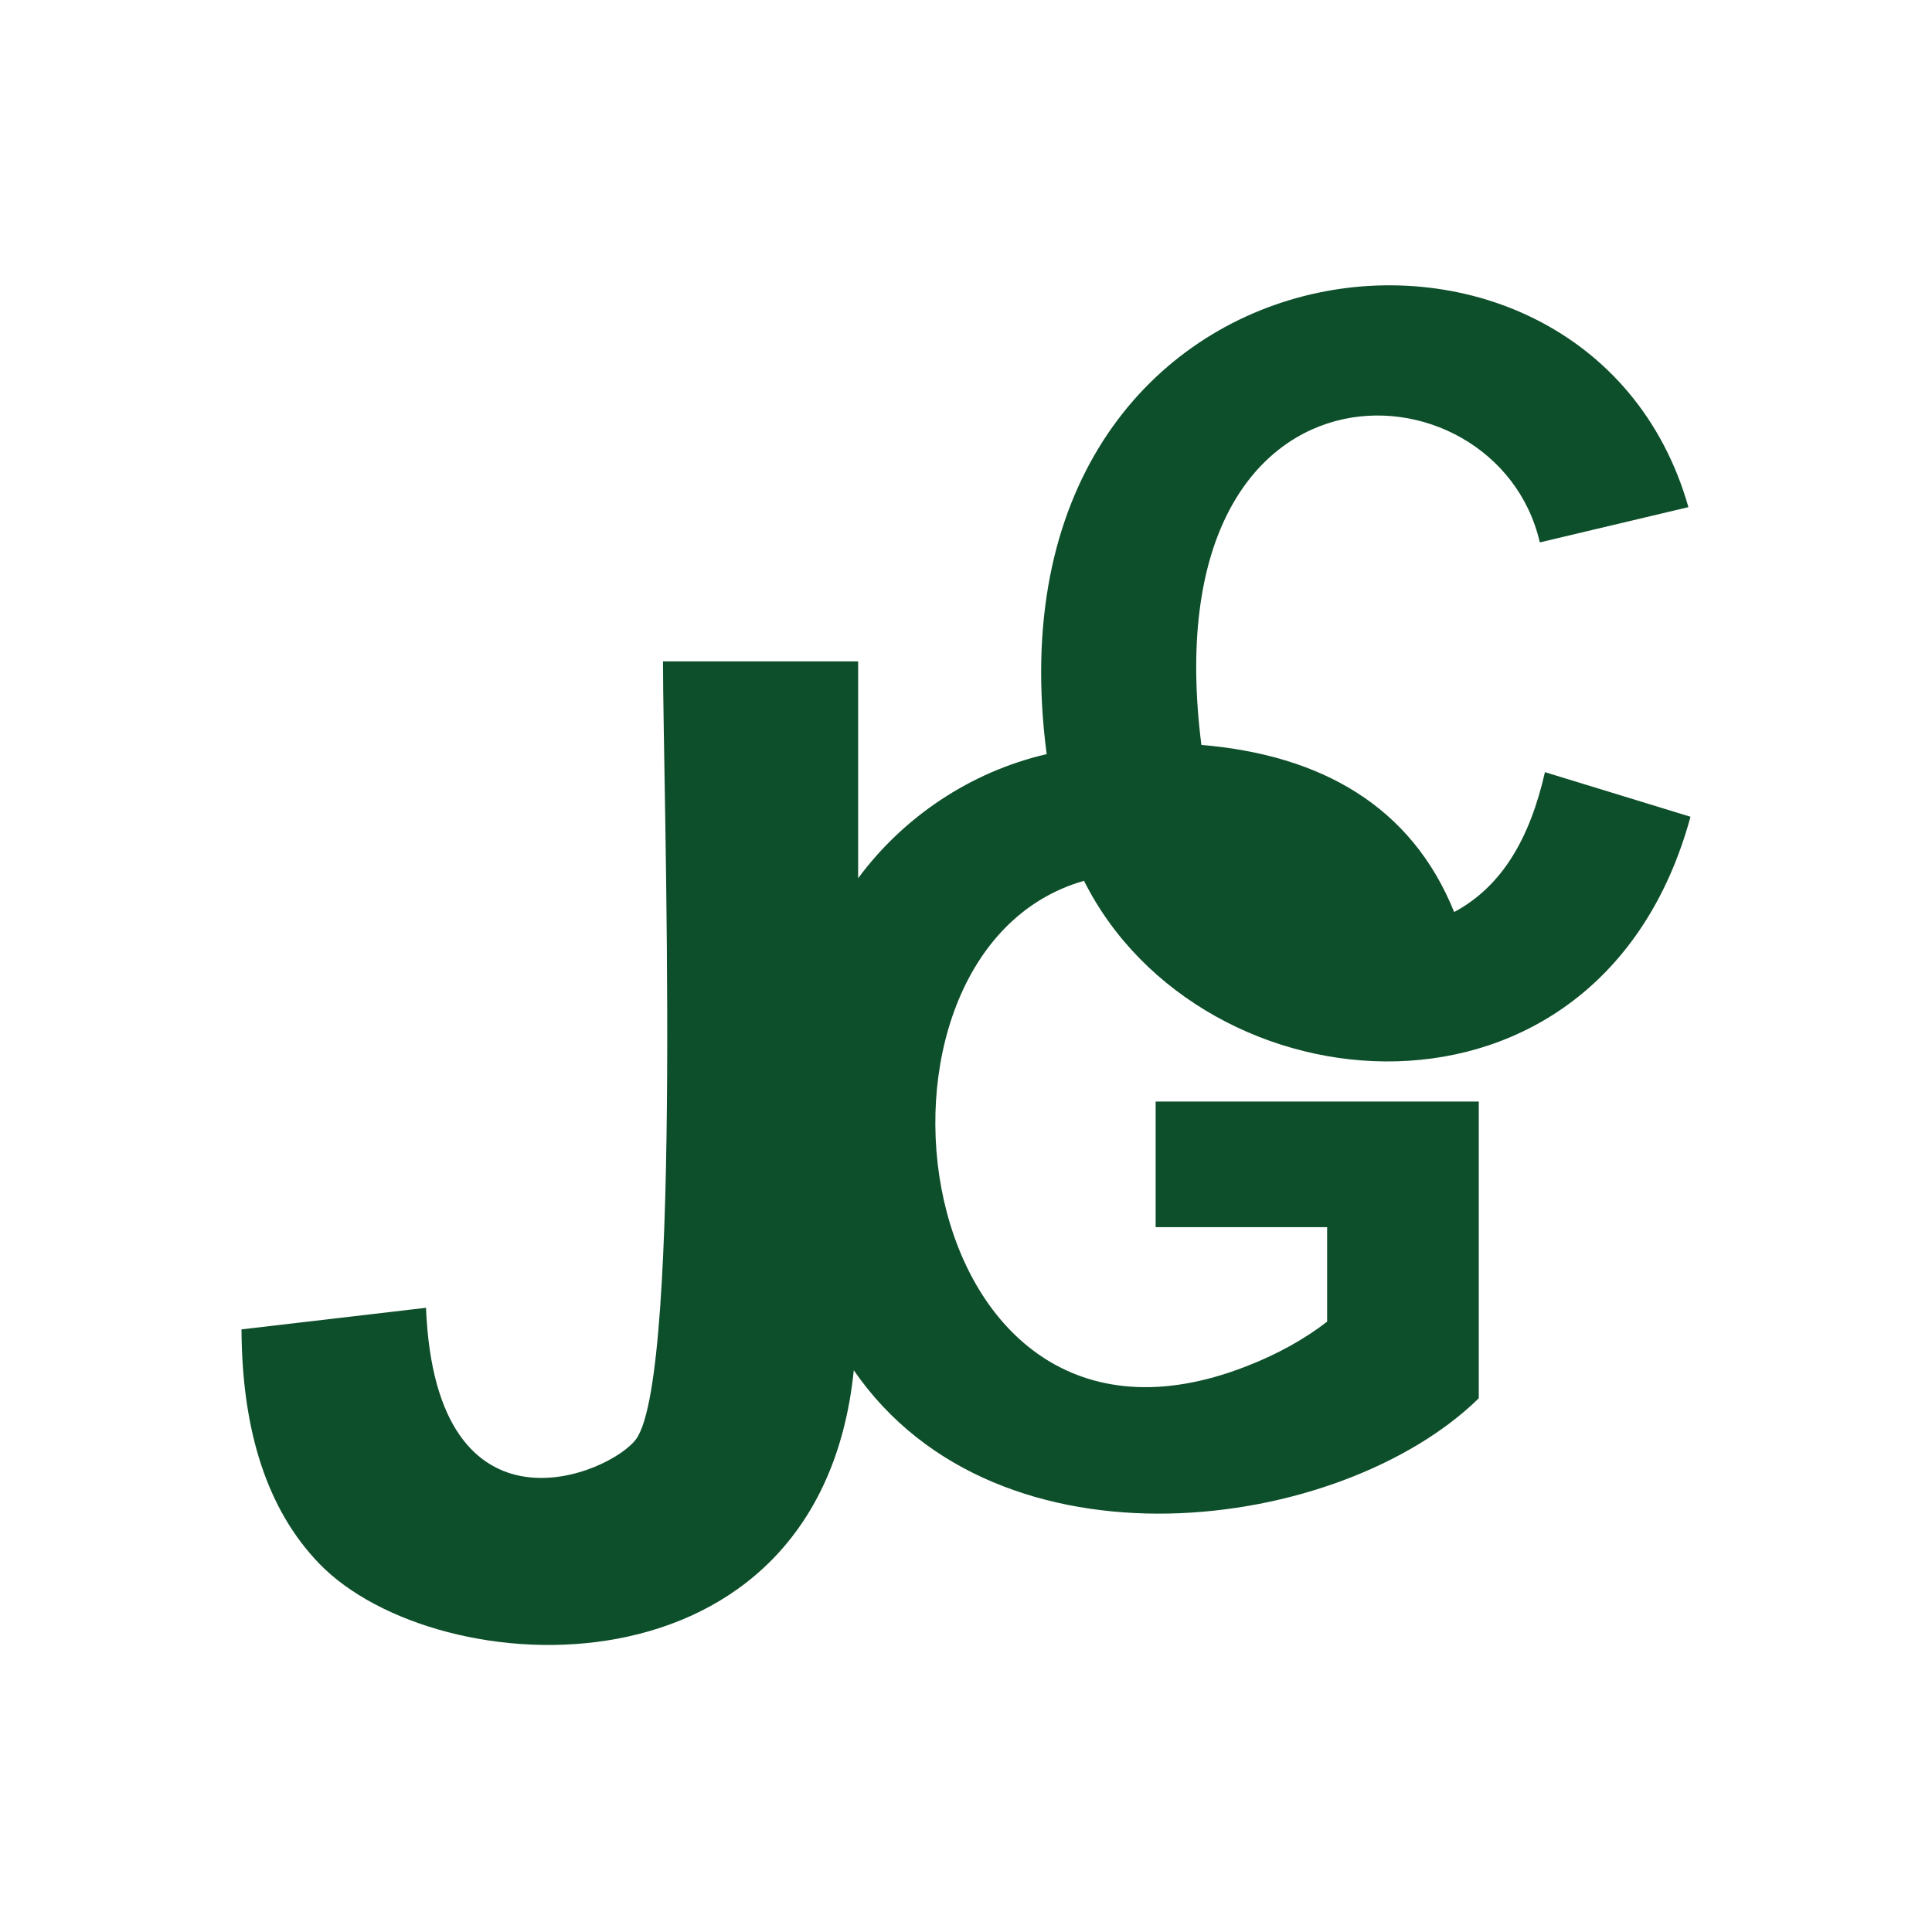 <?xml version="1.0" encoding="UTF-8"?>
<!DOCTYPE svg PUBLIC "-//W3C//DTD SVG 1.1//EN" "http://www.w3.org/Graphics/SVG/1.1/DTD/svg11.dtd">
<!-- Creator: CorelDRAW 2018 (64-Bit Evaluation Version) -->
<svg xmlns="http://www.w3.org/2000/svg" xml:space="preserve" width="120px" height="120px" version="1.1" style="shape-rendering:geometricPrecision; text-rendering:geometricPrecision; image-rendering:optimizeQuality; fill-rule:evenodd; clip-rule:evenodd"
viewBox="0 0 120 120"
 xmlns:xlink="http://www.w3.org/1999/xlink">
 <defs>
  <style type="text/css">
   <![CDATA[
    .fil0 {fill:#0E4F2B;fill-rule:nonzero}
   ]]>
  </style>
 </defs>
 <g id="Layer_x0020_1">
  <path class="fil0" d="M41.18 41.08l12.12 0 0 13.47c2.8,-3.79 6.96,-6.61 11.71,-7.71 -4.32,-33.01 33.5,-37.71 39.86,-15.34l-9.23 2.19c-2.67,-11.64 -24.21,-12.64 -21.02,12.58 7.41,0.62 13.05,3.79 15.7,10.38 3.01,-1.62 4.71,-4.62 5.64,-8.69l9.04 2.77c-5.65,20.71 -30.41,18.47 -37.67,3.98 -15.45,4.4 -11.12,38.4 10.04,30.17 1.97,-0.76 3.65,-1.7 5.06,-2.79l0 -5.87 -10.65 0 0 -7.8 20.07 0 0 18.43c-8.55,8.37 -29.84,11.3 -38.82,-1.74 -2.12,20.86 -25.89,19.59 -33.21,12 -3.19,-3.31 -4.79,-8.16 -4.82,-14.54l11.46 -1.34c0.61,14.96 11.5,10.32 13.06,8.14 2.9,-4.06 1.66,-40.42 1.66,-48.29z"/>
 </g>
</svg>
